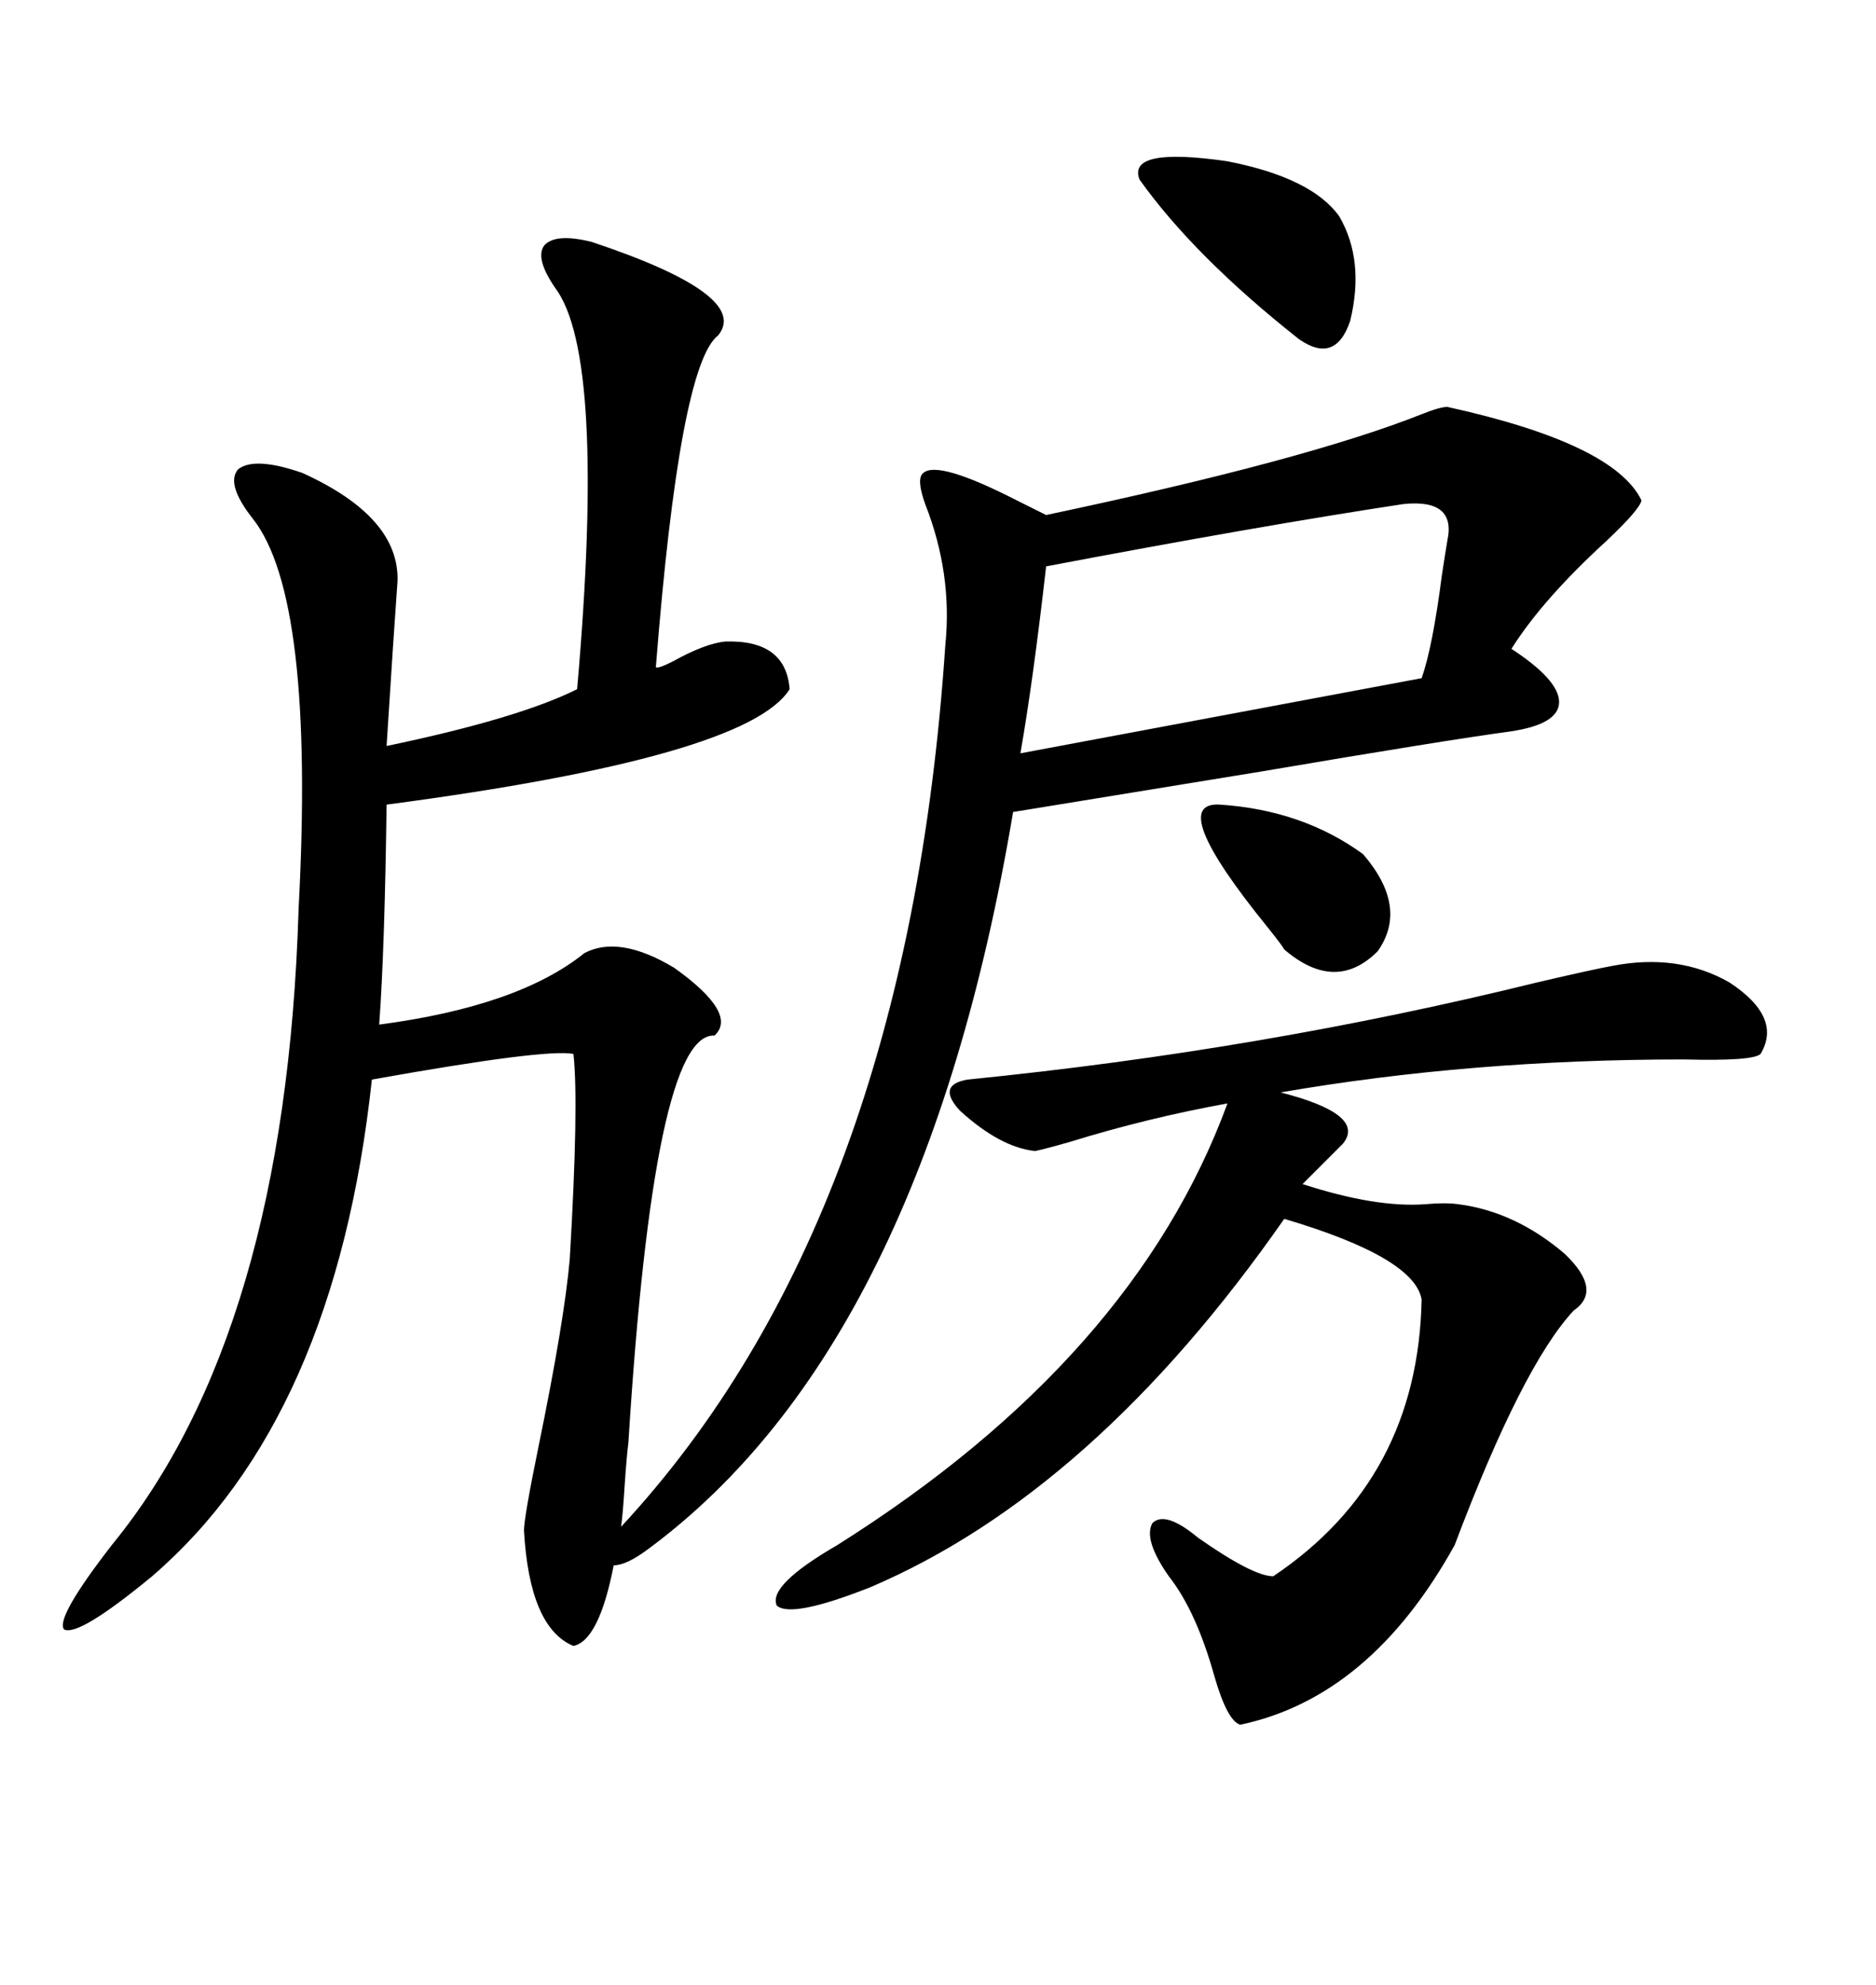 <svg xmlns="http://www.w3.org/2000/svg" xmlns:xlink="http://www.w3.org/1999/xlink" width="300" height="317.285"><path d="M231.45 65.04L231.45 65.04Q258.11 70.90 262.50 79.98L262.50 79.98Q262.21 81.45 256.93 86.43L256.93 86.43Q246.68 95.80 241.70 103.71L241.70 103.71Q249.32 108.69 249.32 112.21L249.32 112.21Q249.32 115.72 241.70 116.89L241.70 116.89Q230.86 118.36 201.56 123.34L201.56 123.34Q174.61 127.73 162.01 129.79L162.01 129.79Q147.66 215.04 103.71 247.56L103.71 247.56Q100.20 250.20 98.14 250.20L98.14 250.20Q95.80 262.21 91.70 263.09L91.70 263.09Q84.67 260.16 83.79 244.63L83.79 244.63Q83.79 242.58 86.13 231.15L86.13 231.15Q90.23 211.23 91.11 201.27L91.11 201.27Q92.58 176.37 91.70 168.46L91.70 168.46Q87.30 167.58 59.47 172.56L59.47 172.56Q53.61 226.76 24.32 251.95L24.32 251.95Q12.60 261.62 10.25 260.45L10.25 260.45Q8.79 258.69 17.87 246.97L17.87 246.97Q45.70 212.99 47.75 145.31L47.75 145.31Q50.39 95.51 40.43 82.91L40.43 82.91Q36.04 77.34 38.09 75L38.09 75Q40.72 72.95 48.34 75.59L48.34 75.59Q63.87 82.62 63.57 92.87L63.57 92.87Q62.99 100.78 61.82 119.24L61.82 119.24Q82.91 114.84 92.29 110.16L92.29 110.16Q96.97 56.84 88.77 46.00L88.77 46.00Q85.55 41.31 87.01 39.26L87.01 39.26Q88.77 37.21 94.63 38.67L94.63 38.67Q120.12 47.17 114.84 53.61L114.84 53.61Q108.69 58.30 104.88 106.64L104.88 106.64Q105.18 106.93 107.52 105.76L107.52 105.76Q112.79 102.83 116.02 102.54L116.02 102.54Q125.68 102.25 126.27 110.16L126.27 110.16Q119.53 121.00 61.82 128.61L61.82 128.61Q61.52 151.76 60.64 163.77L60.64 163.77Q82.91 160.84 93.46 152.34L93.46 152.34Q99.02 149.41 107.81 154.69L107.81 154.69Q118.07 162.01 114.26 165.53L114.26 165.53Q104.59 164.94 100.49 230.57L100.49 230.57Q100.20 232.91 99.90 237.30L99.90 237.30Q99.61 241.99 99.32 244.04L99.32 244.04Q145.02 194.82 151.17 103.13L151.17 103.13Q152.34 91.70 147.95 80.57L147.95 80.57Q146.48 76.46 147.66 75.59L147.66 75.59Q150 73.54 162.60 79.98L162.60 79.98Q165.53 81.45 167.29 82.32L167.29 82.32Q208.89 73.54 227.34 66.21L227.34 66.21Q230.27 65.04 231.45 65.04ZM257.81 154.39L257.81 154.39Q268.36 152.34 276.56 157.03L276.56 157.03Q285.06 162.60 281.54 168.46L281.54 168.46Q280.37 169.63 269.24 169.34L269.24 169.34Q235.25 169.34 204.79 174.61L204.79 174.61Q218.55 178.13 214.75 182.81L214.75 182.81L208.30 189.26Q220.02 193.07 227.93 192.48L227.93 192.48Q231.15 192.19 233.20 192.48L233.20 192.48Q242.29 193.65 250.20 200.39L250.20 200.39Q256.35 206.25 251.66 209.47L251.66 209.47Q243.46 218.26 232.62 246.97L232.62 246.97Q219.14 271.29 198.34 275.68L198.34 275.68Q196.29 275.10 194.24 268.07L194.24 268.07Q191.31 257.52 186.91 251.95L186.91 251.95Q182.81 246.09 184.28 243.46L184.28 243.46Q186.33 241.41 191.60 245.80L191.60 245.80Q200.39 251.95 203.61 251.95L203.61 251.95Q226.76 236.43 227.34 207.71L227.34 207.71Q226.17 200.98 205.37 194.82L205.37 194.82Q174.90 238.48 139.16 253.71L139.16 253.71Q126.56 258.69 124.22 256.64L124.22 256.64Q122.75 253.42 133.89 246.97L133.89 246.97Q181.35 217.09 196.29 176.37L196.29 176.37Q183.40 178.71 171.09 182.52L171.09 182.52Q166.99 183.69 165.53 183.98L165.53 183.98Q159.96 183.40 153.52 177.54L153.52 177.54Q149.71 173.44 154.69 172.56L154.69 172.56Q201.86 167.87 245.80 157.03L245.80 157.03Q254.59 154.98 257.81 154.39ZM167.29 90.53L167.29 90.53Q165.23 108.69 163.18 120.41L163.18 120.41L227.34 108.40Q229.10 103.42 230.57 91.99L230.57 91.99Q231.15 88.18 231.45 86.43L231.45 86.43Q232.91 79.69 224.41 80.57L224.41 80.57Q201.27 84.08 167.29 90.53ZM182.23 28.71L182.23 28.71Q180.18 23.44 196.29 25.78L196.29 25.78Q209.77 28.42 214.16 34.57L214.16 34.57Q218.26 41.60 215.92 51.27L215.92 51.27Q213.57 58.30 207.71 54.20L207.71 54.20Q191.02 41.02 182.23 28.71ZM195.12 128.61L195.12 128.61Q208.30 129.49 217.97 136.52L217.97 136.52Q225.29 145.02 220.31 152.05L220.31 152.05Q213.57 158.79 205.37 151.76L205.37 151.76Q205.08 151.17 202.73 148.24L202.73 148.24Q186.33 128.03 195.12 128.61Z"/></svg>